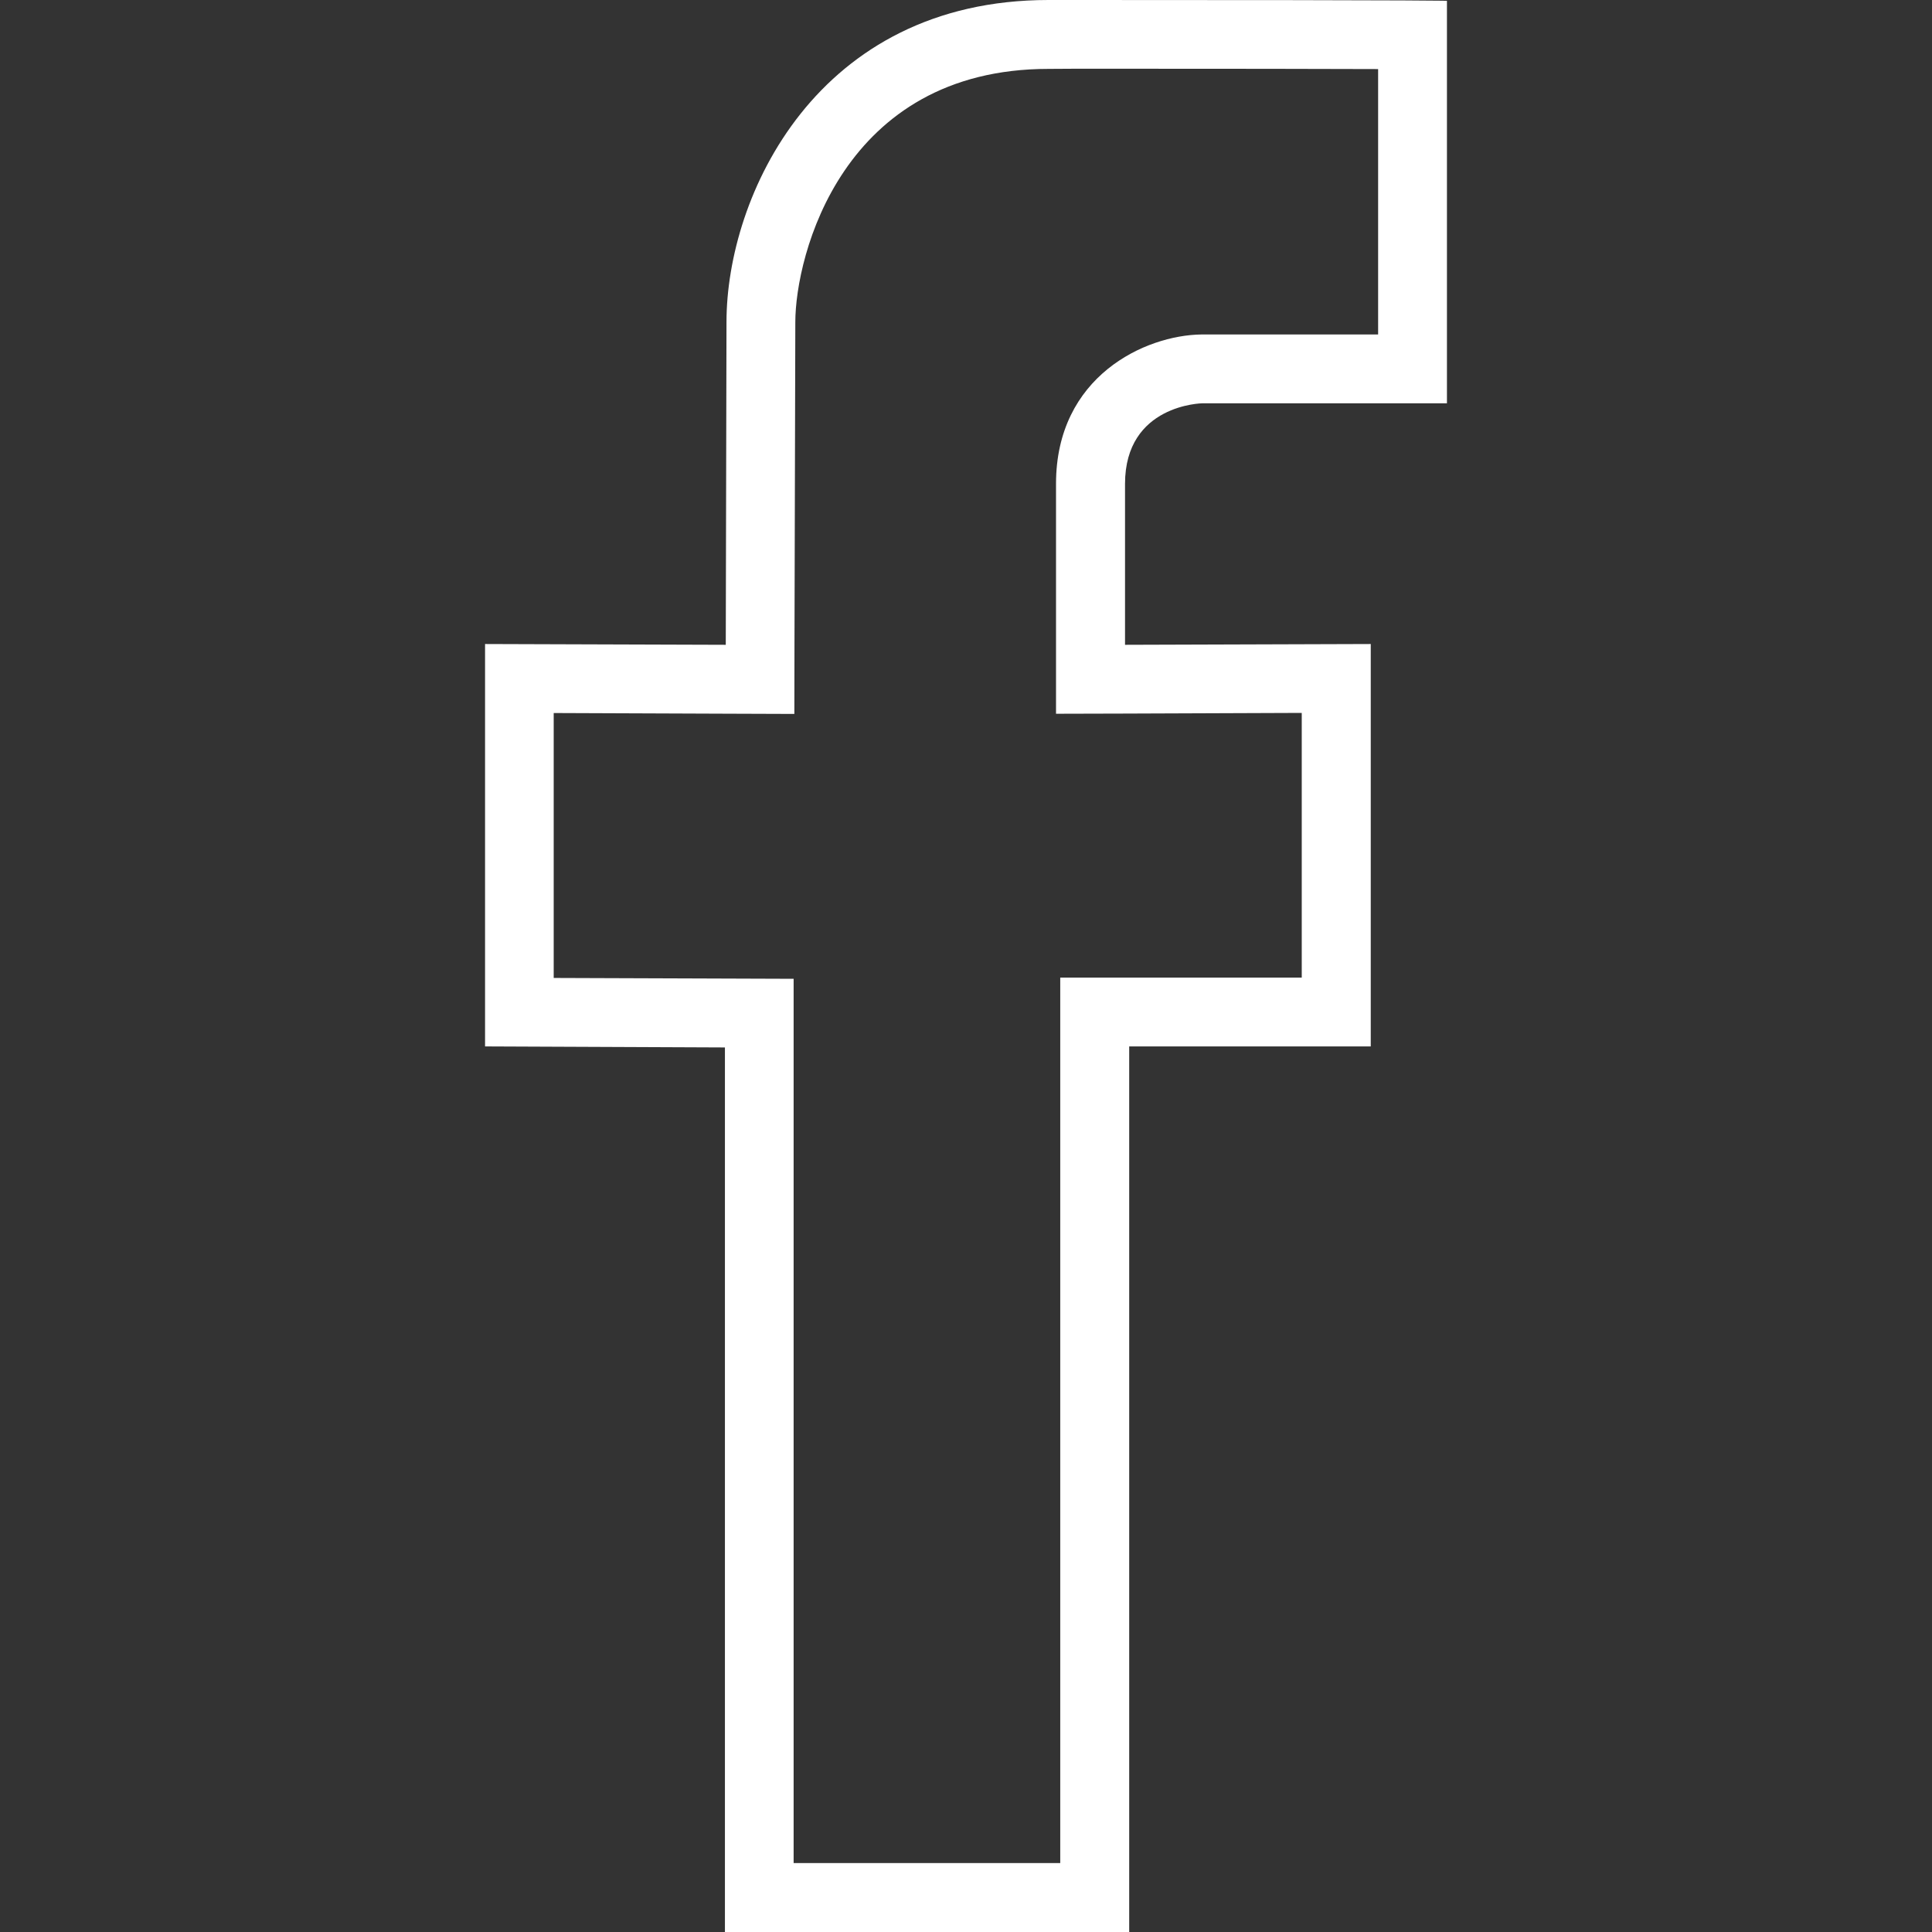 <?xml version="1.0" encoding="utf-8"?>
<!-- Generator: Adobe Illustrator 16.0.0, SVG Export Plug-In . SVG Version: 6.00 Build 0)  -->
<!DOCTYPE svg PUBLIC "-//W3C//DTD SVG 1.1//EN" "http://www.w3.org/Graphics/SVG/1.1/DTD/svg11.dtd">
<svg version="1.1" id="Layer_1" xmlns="http://www.w3.org/2000/svg" xmlns:xlink="http://www.w3.org/1999/xlink" x="0px" y="0px"
	 width="32px" height="32px" viewBox="0 0 32 32" enable-background="new 0 0 32 32" xml:space="preserve">
<rect x="0" y="0" width="32" height="32" fill="#333333" stroke="none"/>
<path fill="#FFFFFF" d="M17.874,1.138c2.624,0,4.11,0.003,4.952,0.006V5.54H19.9c-0.93,0.011-2.409,0.69-2.409,2.473v2.665v1.144
	l1.144-0.003l2.926-0.011v4.384h-2.862h-1.138v1.137v6.58v6.754v0.195h-4.416v-0.191V23.91v-6.562v-1.136l-1.136-0.004l-2.838-0.01
	V11.81l2.846,0.011l1.14,0.004l0.002-1.141l0.014-5.349c0-1.089,0.77-4.194,4.194-4.194L17.874,1.138 M17.874,0h-0.507
	c-3.843,0-5.334,3.251-5.334,5.334l-0.012,5.346l-3.987-0.013v6.665l3.973,0.017v6.562v6.756V32h6.696v-1.334V23.91v-6.578h4.001
	v-6.665l-4.07,0.013V8.014c0-1.317,1.281-1.334,1.281-1.334h4.051V0.014C23.963,0.014,24.072,0,17.874,0L17.874,0z"/>
</svg>
